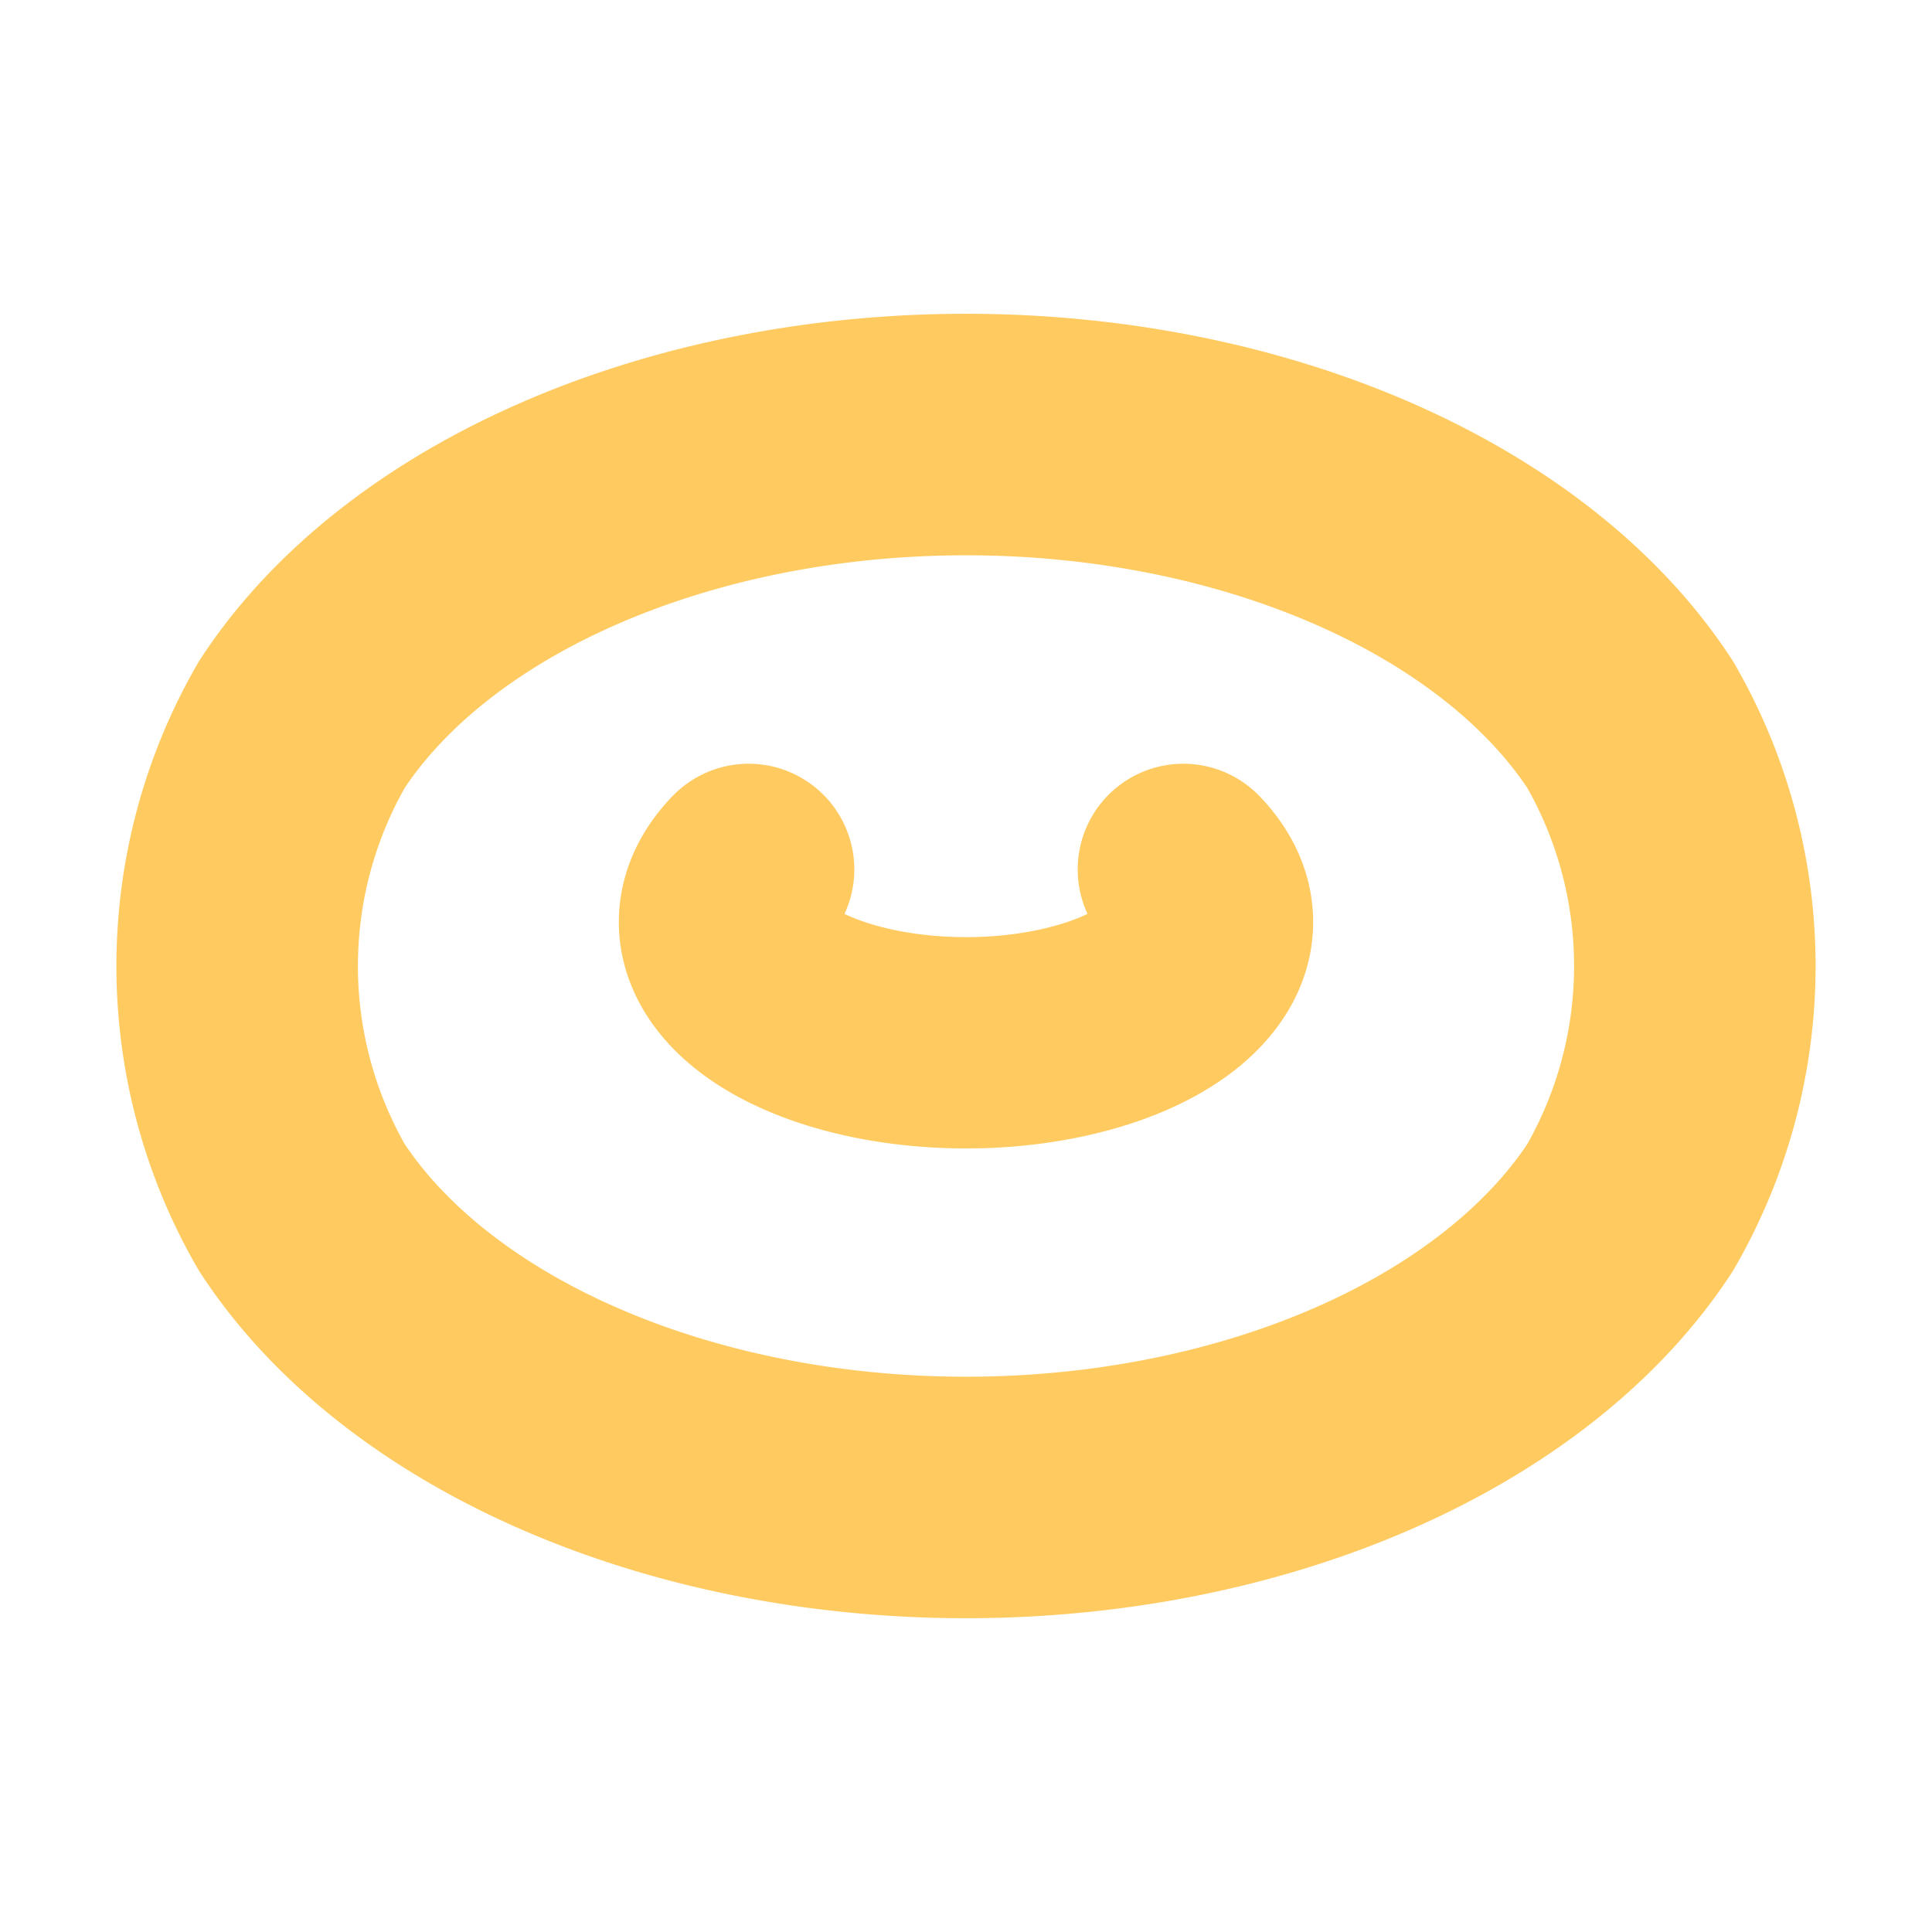 <svg height="16" viewBox="0 0 16 16" width="16" xmlns="http://www.w3.org/2000/svg"><g fill="none" stroke="#ffca5f"><path d="M2.5 10a6 4 0 0 0 11 0 4 4 0 0 0 0-4 6 4 0 0 0-11 0 4 4 0 0 0 0 4z" stroke-width="2"/><path d="M6.2 7.2a2 1 0 1 0 3.6 0" stroke-width="1.75" stroke-linecap="round"/></g></svg>
